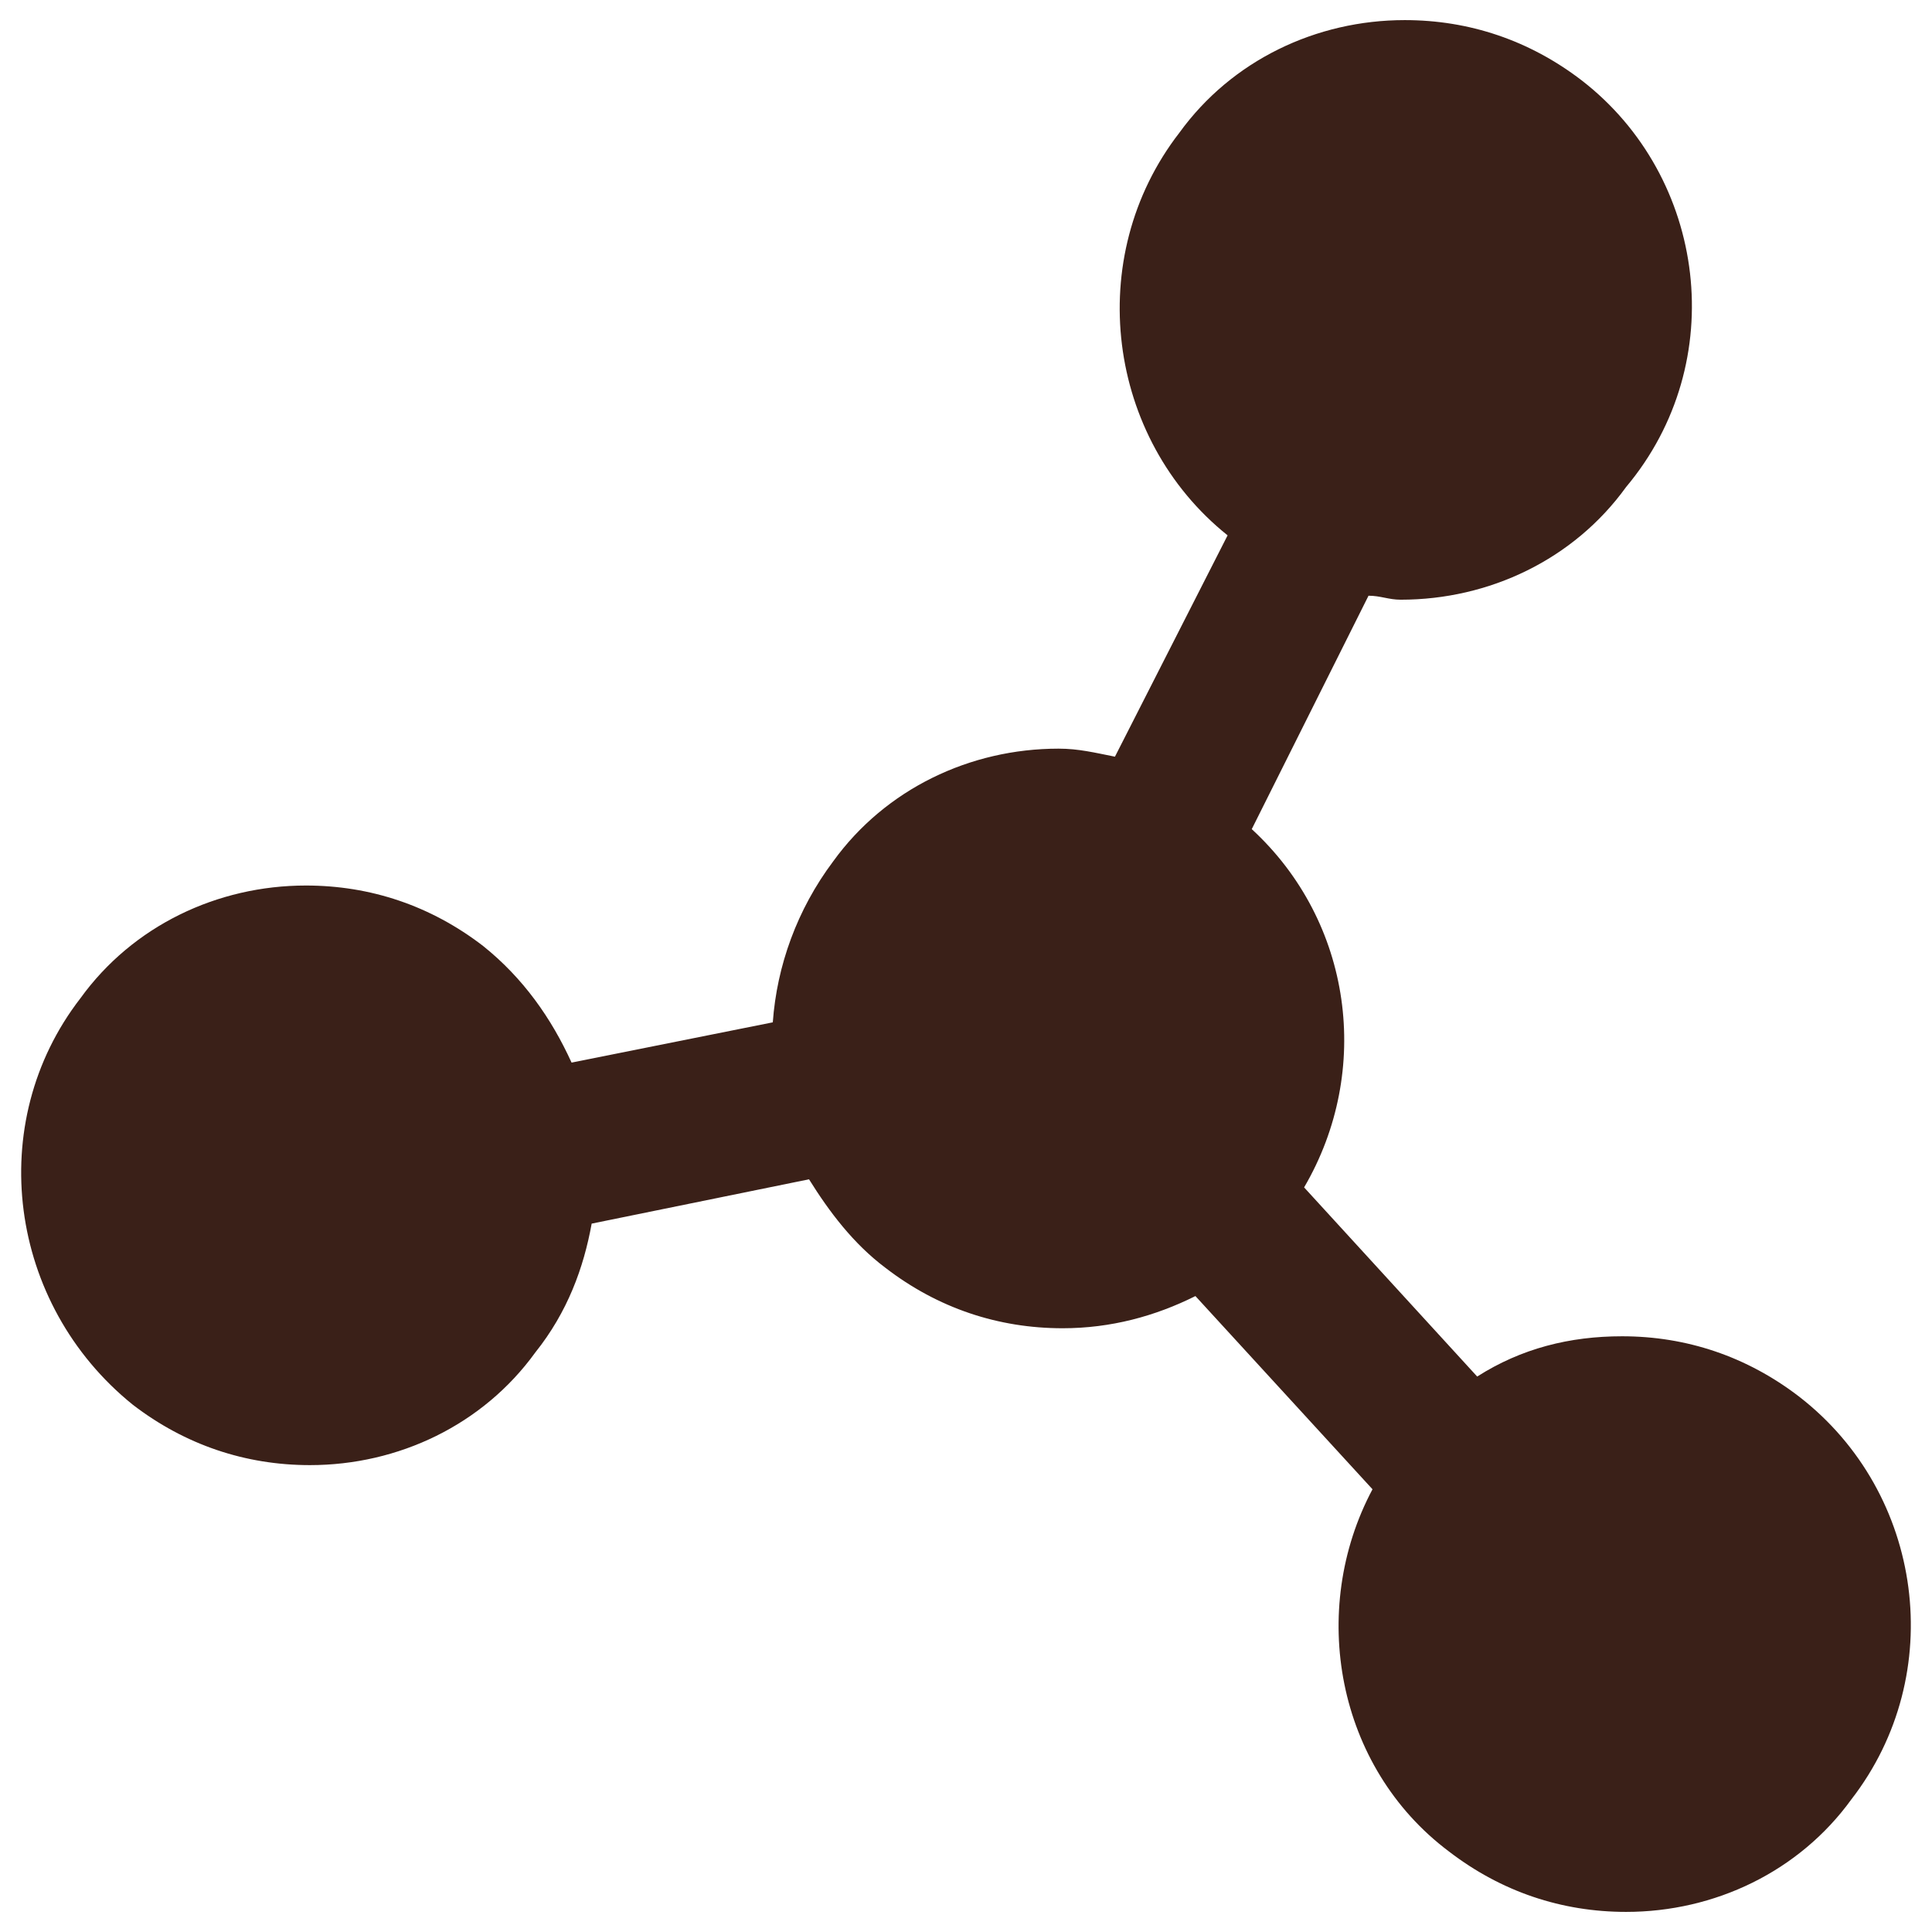 <svg xmlns="http://www.w3.org/2000/svg" fill="none" viewBox="0 0 32 32" height="32" width="32">
<g clip-path="url(#clip0_4591_1451)">
<path fill="#3A2018" d="M29.8 23.133C28.933 22.467 27.933 22.133 26.867 22.133C26 22.133 25.2 22.333 24.467 22.8L21.6 19.667C22.733 17.733 22.4 15.267 20.733 13.733L22.667 9.867C22.867 9.867 23 9.933 23.2 9.933C24.667 9.933 26.067 9.267 26.933 8.067C28.667 6 28.267 2.933 26.2 1.333C25.333 0.667 24.333 0.333 23.267 0.333C21.8 0.333 20.4 1 19.533 2.2C17.933 4.267 18.333 7.267 20.333 8.867L18.467 12.533C18.133 12.467 17.867 12.4 17.533 12.4C16.067 12.4 14.667 13.067 13.8 14.267C13.2 15.067 12.867 16 12.8 16.933L9.467 17.6C9.133 16.867 8.667 16.2 8 15.667C7.133 15 6.133 14.667 5.067 14.667C3.6 14.667 2.2 15.333 1.333 16.533C-0.267 18.6 0.133 21.6 2.2 23.267C3.067 23.933 4.067 24.267 5.133 24.267C6.6 24.267 8 23.6 8.867 22.4C9.4 21.733 9.667 21 9.8 20.267L13.4 19.533C13.733 20.067 14.133 20.6 14.667 21C15.533 21.667 16.533 22 17.6 22C18.4 22 19.133 21.8 19.8 21.467L22.733 24.667C21.667 26.667 22.133 29.267 24 30.667C24.867 31.333 25.867 31.667 26.933 31.667C28.4 31.667 29.8 31 30.667 29.8C32.267 27.733 31.867 24.733 29.8 23.133Z"></path>
</g>
<defs>
<clipPath id="clip0_4591_1451">
<rect fill="white" height="32" width="32"></rect>
</clipPath>
</defs>
</svg>
